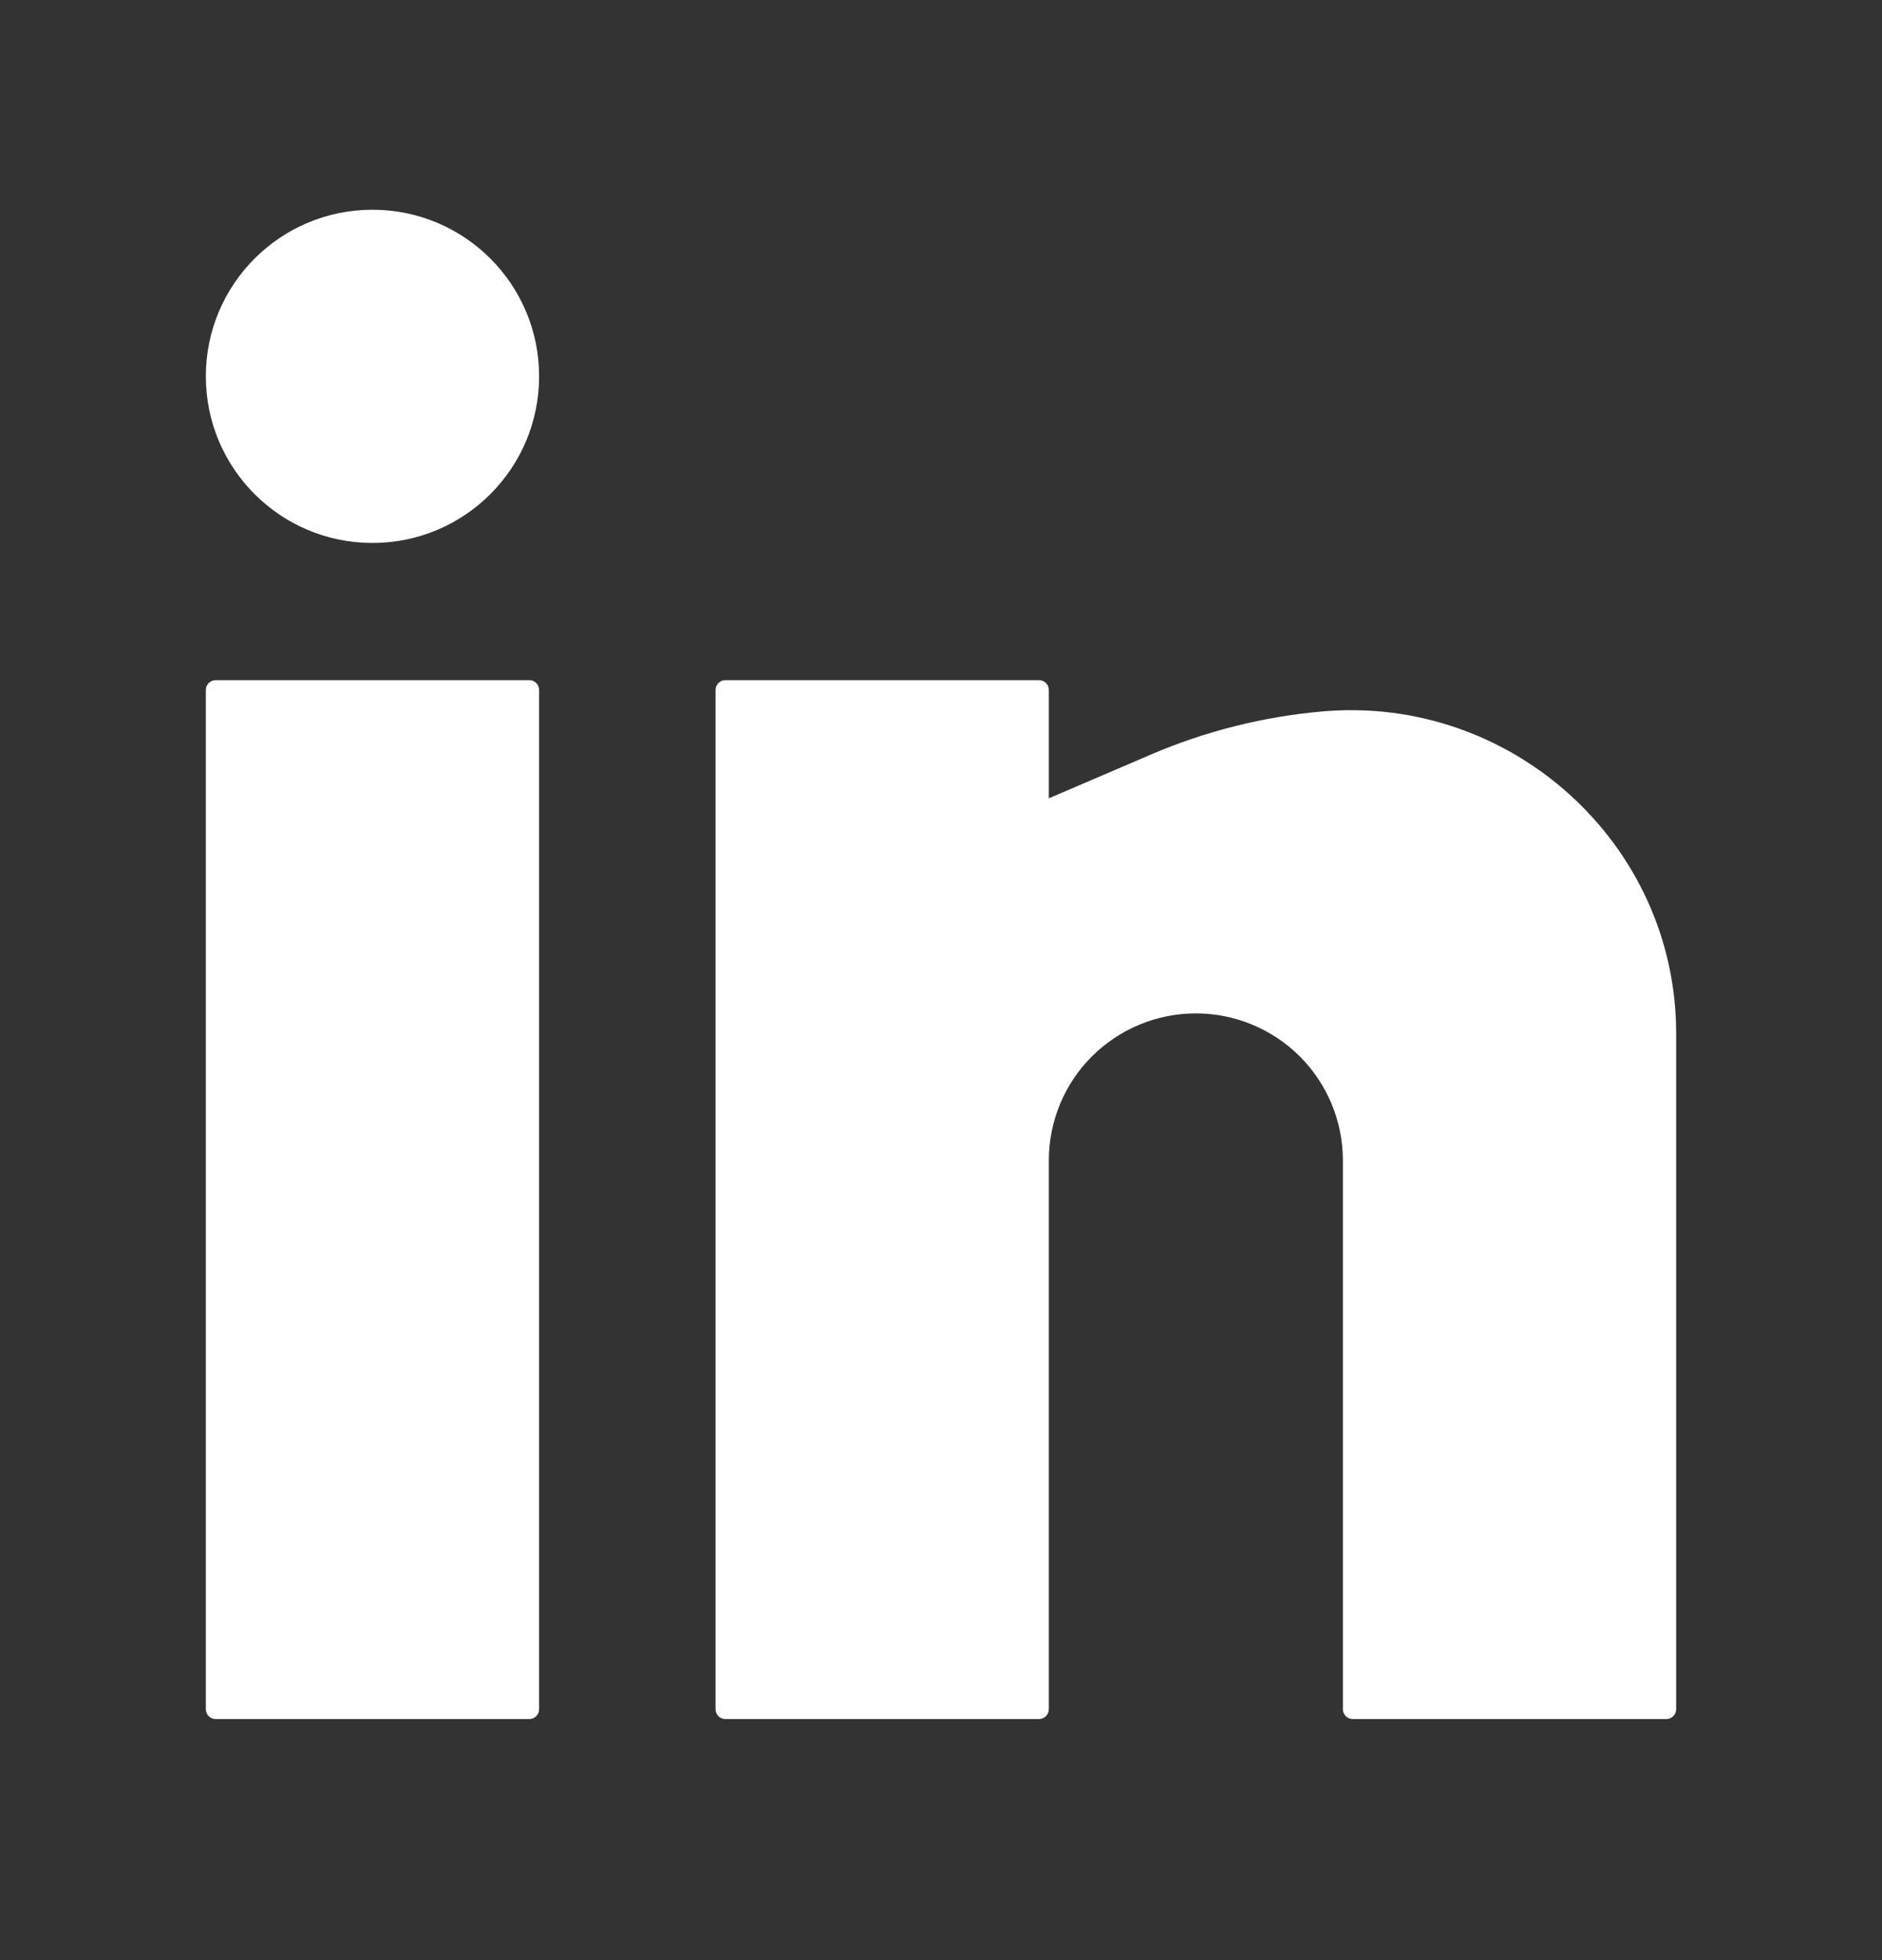 <svg width="24" height="25" viewBox="0 0 24 25" fill="none" xmlns="http://www.w3.org/2000/svg">
<rect x="0" y="0" width="24" height="25" fill="#333333" stroke="none"/>
<path d="M4.75 2.675C3.576 2.675 2.625 3.626 2.625 4.8C2.625 5.974 3.576 6.925 4.75 6.925C5.924 6.925 6.875 5.974 6.875 4.8C6.875 3.626 5.924 2.675 4.75 2.675Z" fill="white"/>
<path d="M2.75 8.675C2.681 8.675 2.625 8.731 2.625 8.8V21.8C2.625 21.869 2.681 21.925 2.75 21.925H6.75C6.819 21.925 6.875 21.869 6.875 21.8V8.8C6.875 8.731 6.819 8.675 6.75 8.675H2.75Z" fill="white"/>
<path d="M9.25 8.675C9.181 8.675 9.125 8.731 9.125 8.8V21.8C9.125 21.869 9.181 21.925 9.25 21.925H13.25C13.319 21.925 13.375 21.869 13.375 21.8V14.8C13.375 14.303 13.572 13.826 13.924 13.474C14.276 13.123 14.753 12.925 15.25 12.925C15.747 12.925 16.224 13.123 16.576 13.474C16.927 13.826 17.125 14.303 17.125 14.8V21.8C17.125 21.869 17.181 21.925 17.25 21.925H21.25C21.319 21.925 21.375 21.869 21.375 21.8V13.18C21.375 10.754 19.264 8.855 16.85 9.075C16.105 9.142 15.369 9.327 14.681 9.622L13.375 10.182V8.8C13.375 8.731 13.319 8.675 13.25 8.675H9.25Z" fill="white"/>
</svg>
